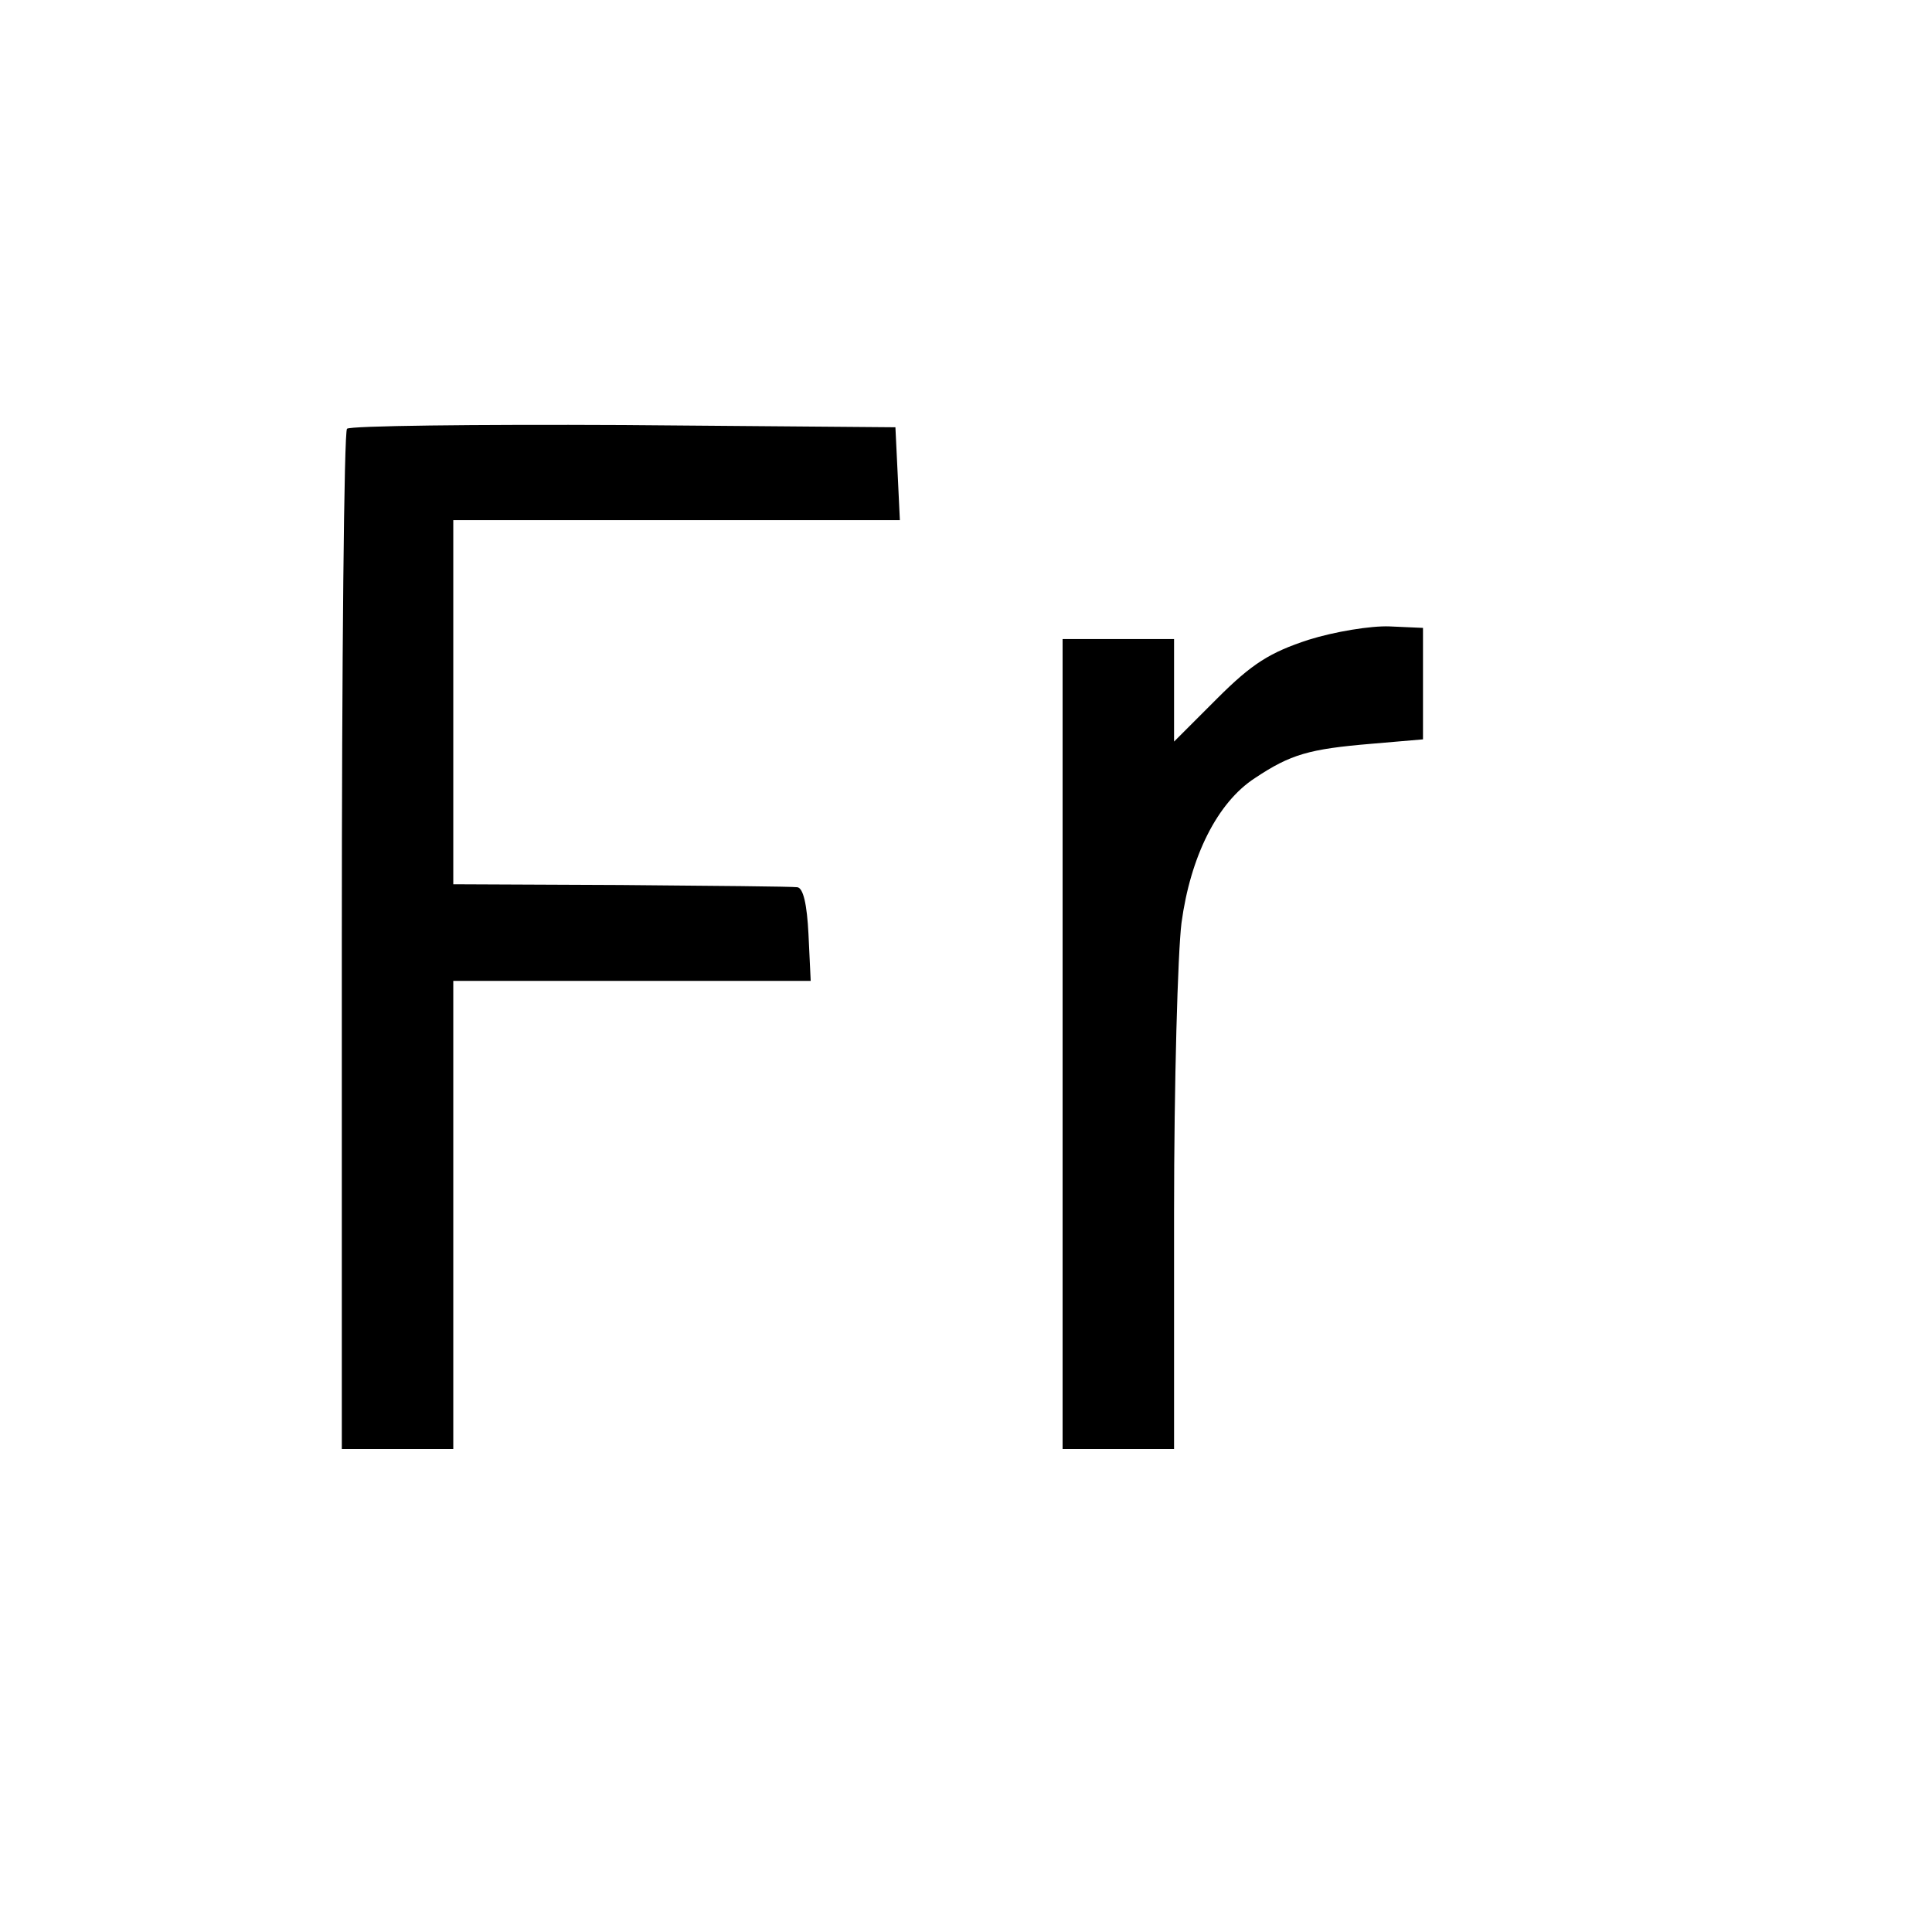 <?xml version="1.0" standalone="no"?>
<!DOCTYPE svg PUBLIC "-//W3C//DTD SVG 20010904//EN"
 "http://www.w3.org/TR/2001/REC-SVG-20010904/DTD/svg10.dtd">
<svg version="1.0" xmlns="http://www.w3.org/2000/svg"
 width="260pt" height="260pt" viewBox="0 0 260 260"
 preserveAspectRatio="xMidYMid meet">
<g transform="translate(0,260) scale(0.1,-0.1)"
fill="#000000" stroke="none">
<path d="M467 2023 c-4 -3 -7 -314 -7 -690 l0 -683 75 0 75 0 0 315 0 315 240
0 241 0 -3 63 c-2 40 -7 62 -15 63 -7 1 -114 2 -238 3 l-225 1 0 245 0 245
300 0 301 0 -3 63 -3 62 -366 3 c-201 1 -368 -1 -372 -5z"/>
<path d="M1761 1739 c-52 -17 -76 -32 -123 -79 l-58 -58 0 69 0 69 -75 0 -75
0 0 -545 0 -545 75 0 75 0 0 318 c0 174 5 350 10 390 12 89 48 162 99 195 48
32 73 39 156 46 l70 6 0 75 0 75 -45 2 c-25 1 -74 -7 -109 -18z"/>
</g>
</svg>

